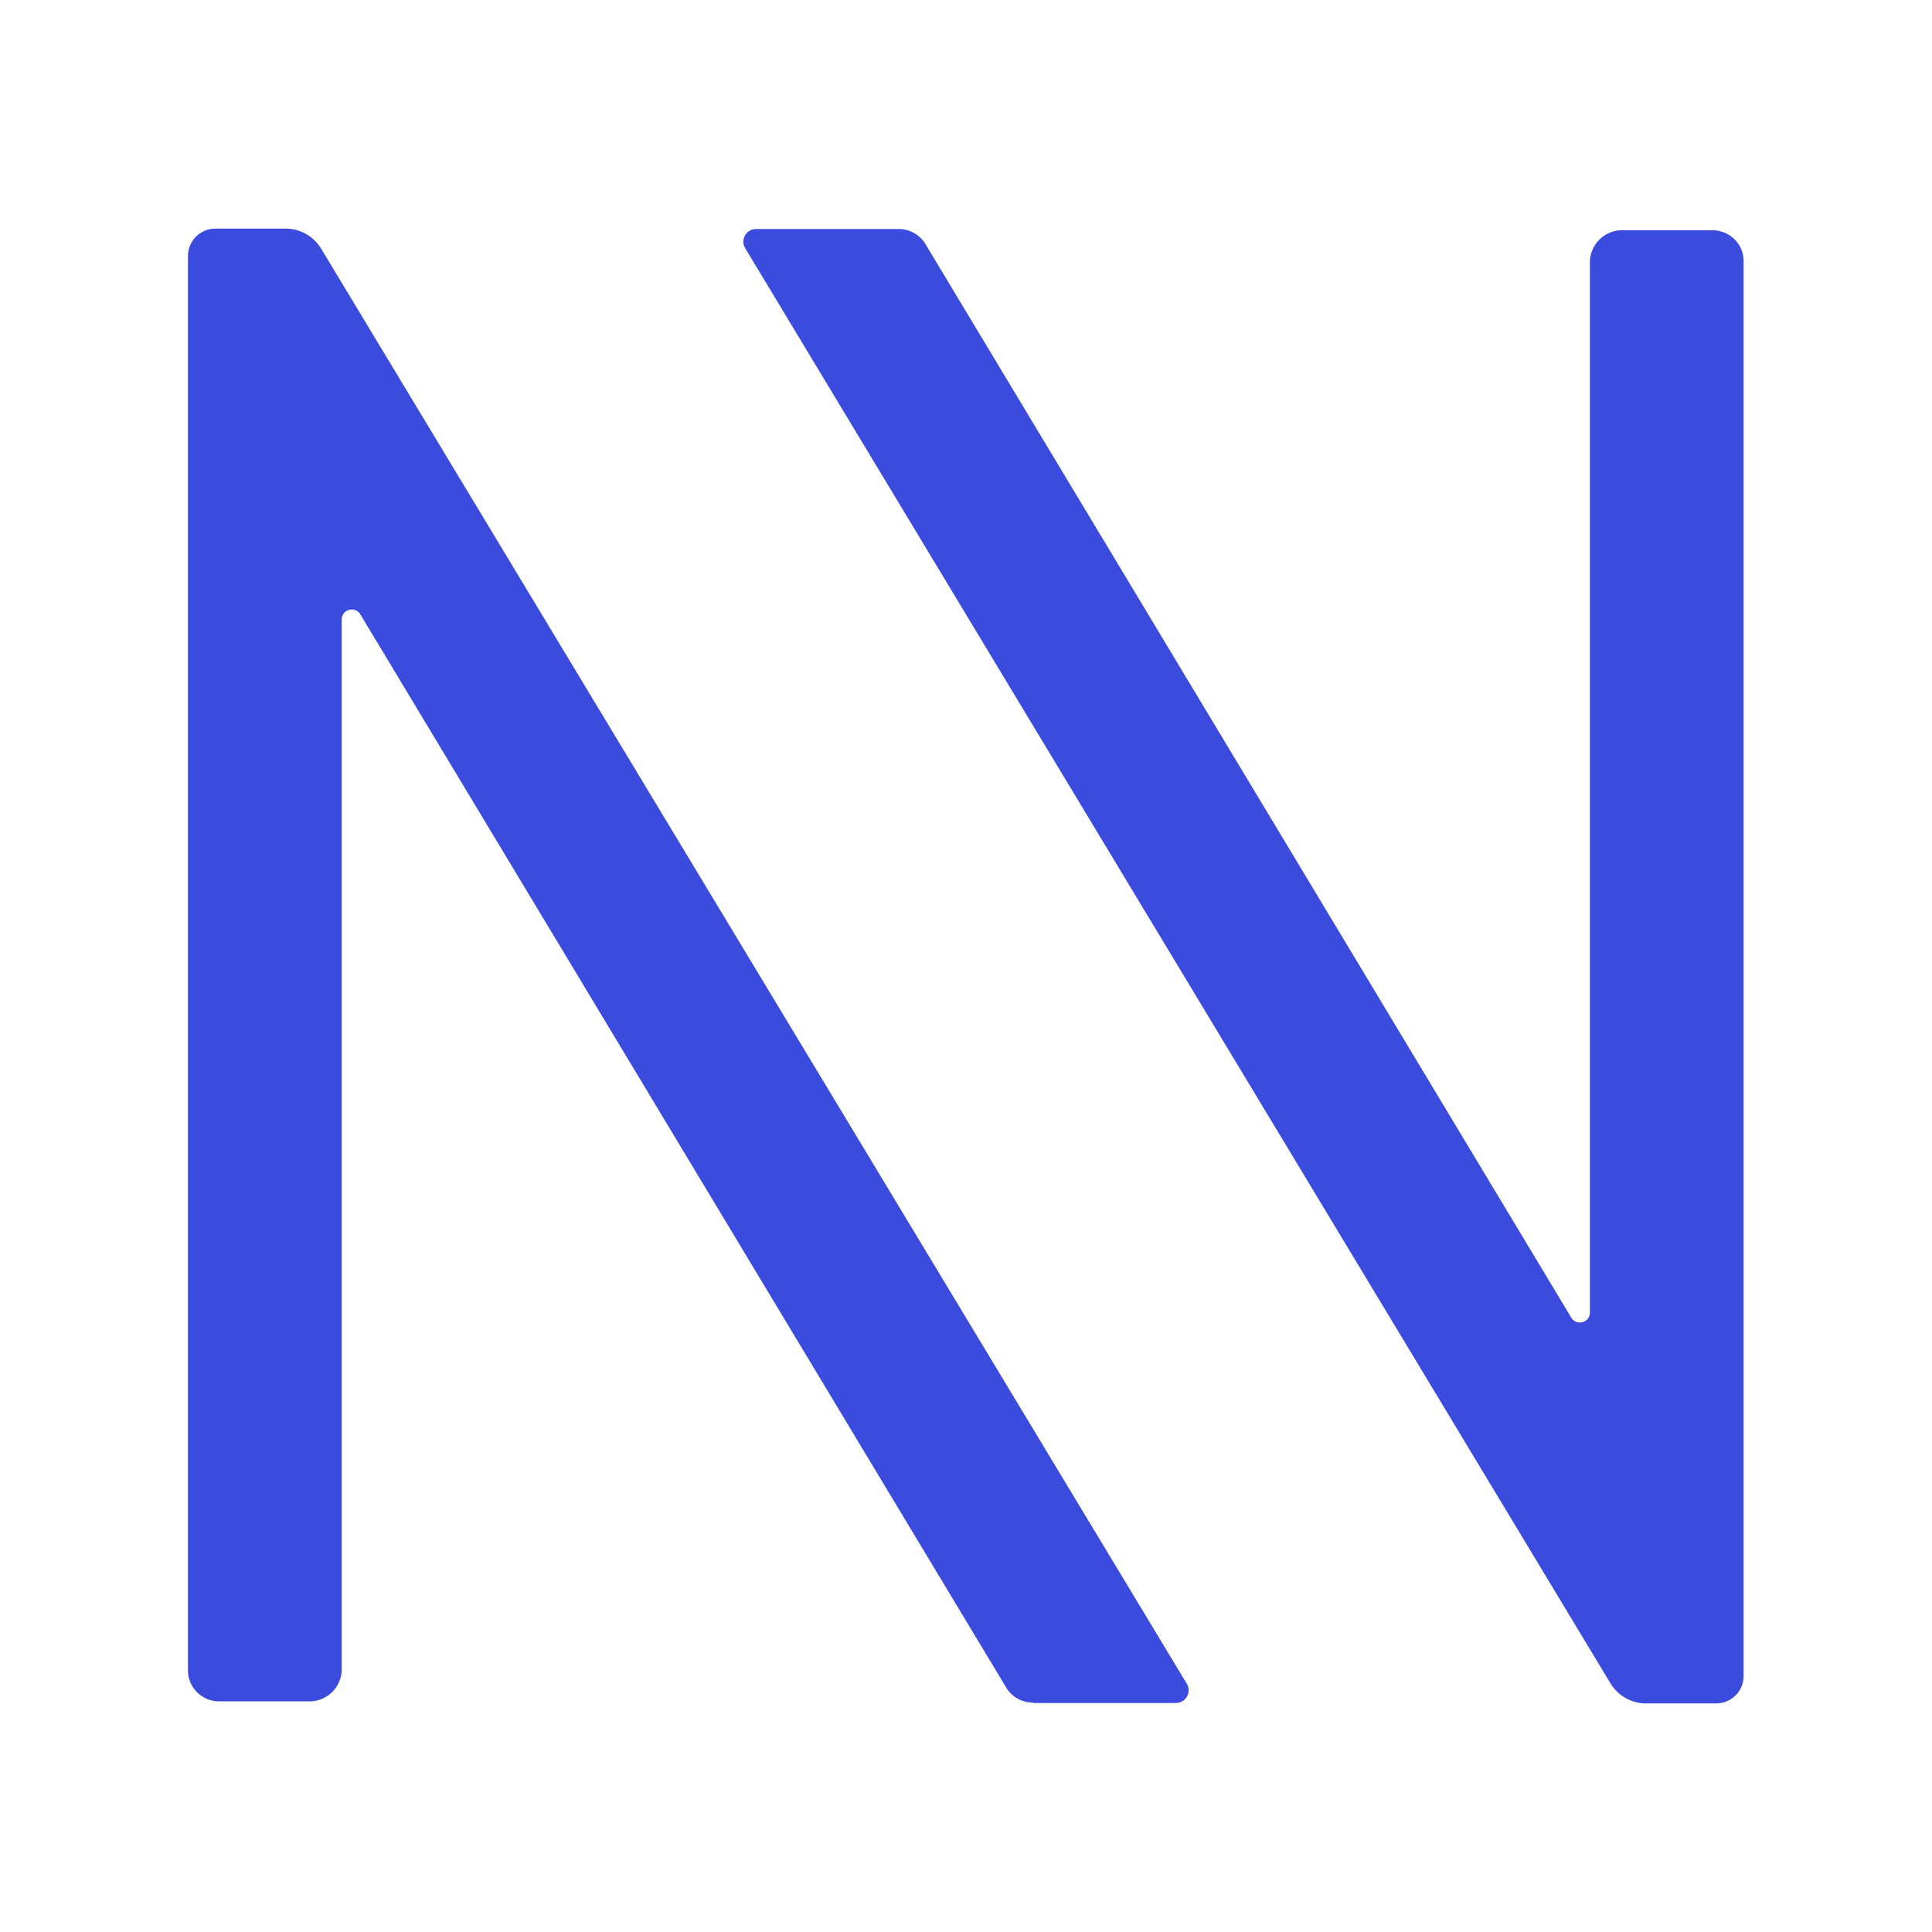 <?xml version="1.0" encoding="UTF-8"?>
<svg data-bbox="4.67 5.68 38.65 36.64" viewBox="0 0 48 48" xmlns="http://www.w3.org/2000/svg" data-type="color">
    <g>
        <path d="M25.67 42.31h3.55a.315.315 0 0 0 .27-.47L7.98 6.18c-.19-.31-.52-.5-.88-.5H5.35a.68.68 0 0 0-.68.68V41.5c0 .43.35.77.78.77h2.24c.44 0 .8-.36.8-.8V15.39c0-.25.33-.34.46-.13L25 41.93c.14.23.39.37.66.37Z" fill="#3b4bdd" data-color="1"/>
        <path d="M22.33 5.69h-3.55a.315.315 0 0 0-.27.47l21.5 35.66c.19.31.52.5.88.5h1.75c.38 0 .68-.31.68-.68V6.49c0-.43-.35-.77-.78-.77H40.3c-.44 0-.8.36-.8.8v26.09c0 .25-.33.34-.46.13L22.99 6.06a.772.772 0 0 0-.66-.37Z" fill="#3b4bdd" data-color="1"/>
    </g>
</svg>
